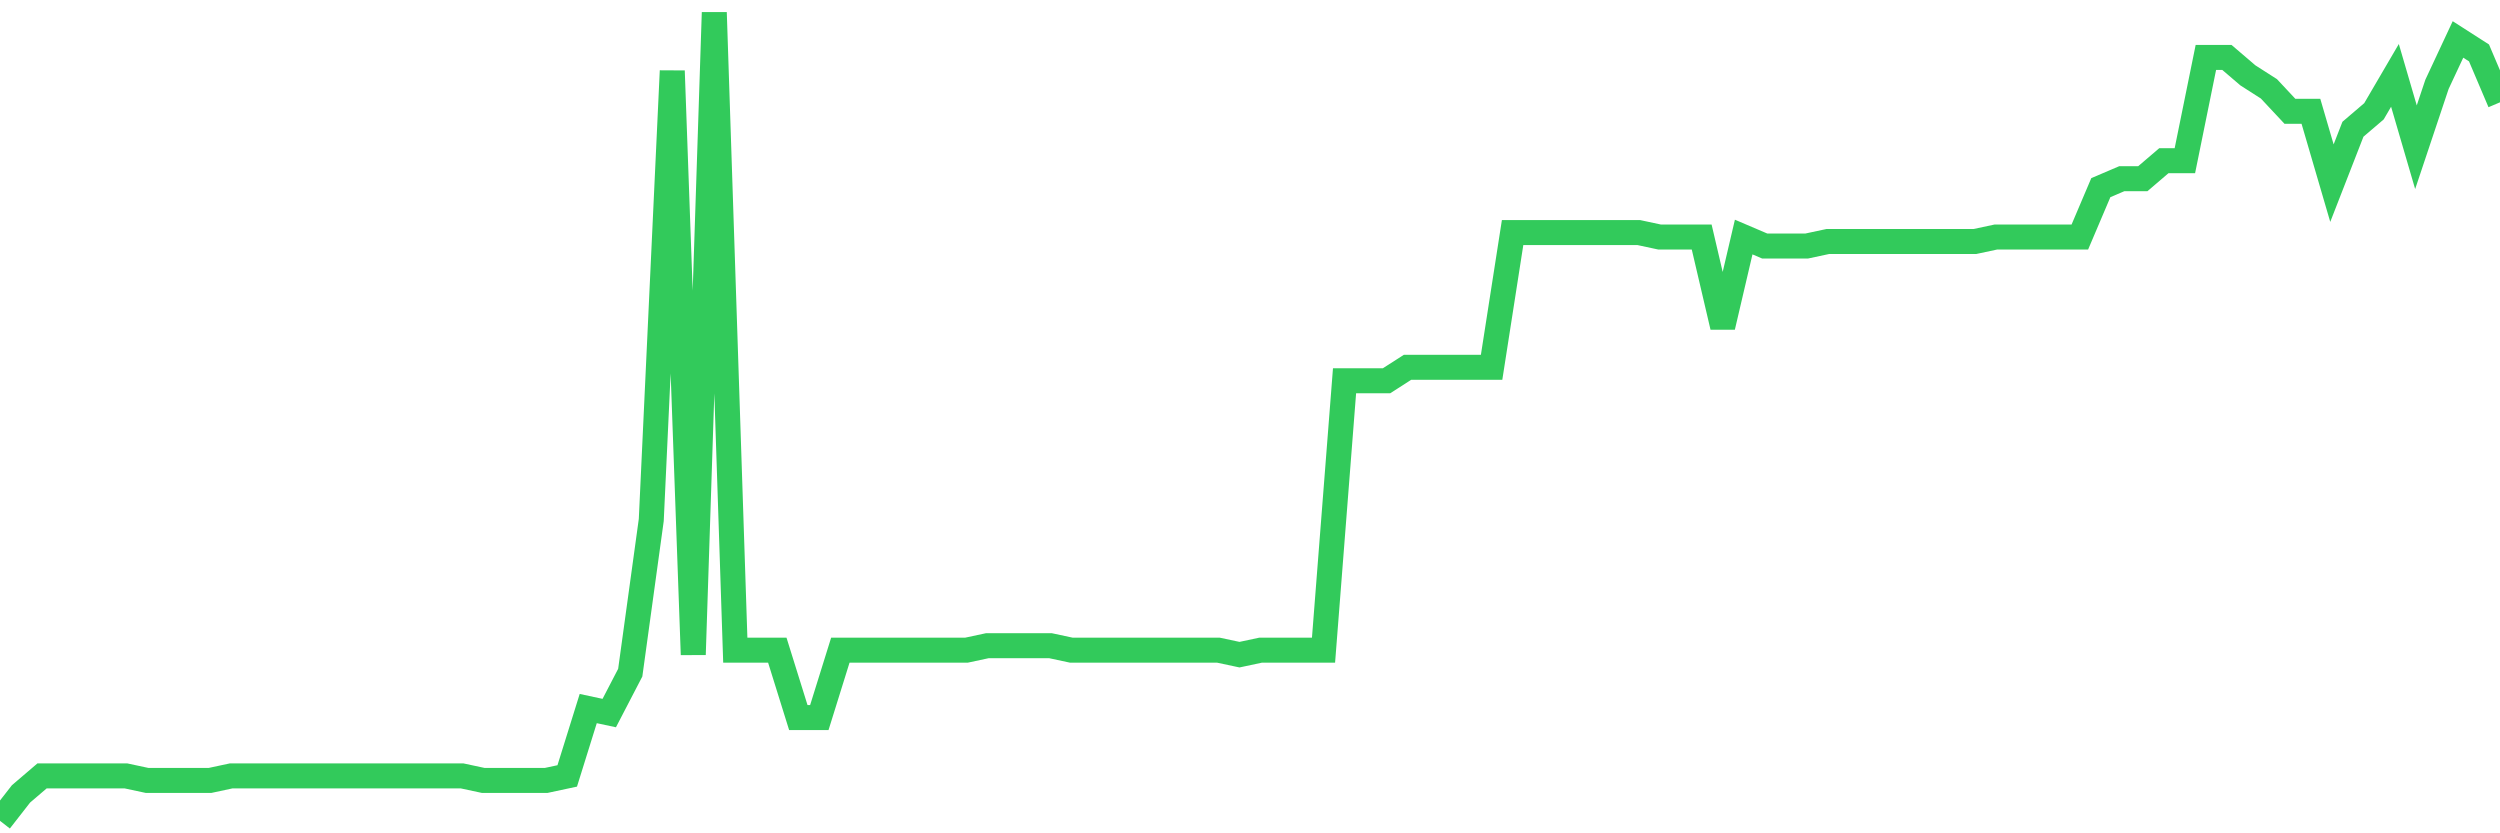 <svg
  xmlns="http://www.w3.org/2000/svg"
  xmlns:xlink="http://www.w3.org/1999/xlink"
  width="120"
  height="40"
  viewBox="0 0 120 40"
  preserveAspectRatio="none"
>
  <polyline
    points="0,39.4 1.008,38.107 2.017,37.244 3.025,37.244 4.034,37.244 5.042,37.244 6.05,37.244 7.059,37.46 8.067,37.46 9.076,37.46 10.084,37.46 11.092,37.244 12.101,37.244 13.109,37.244 14.118,37.244 15.126,37.244 16.134,37.244 17.143,37.244 18.151,37.244 19.16,37.244 20.168,37.244 21.176,37.244 22.185,37.244 23.193,37.46 24.202,37.46 25.21,37.46 26.218,37.46 27.227,37.244 28.235,34.011 29.244,34.227 30.252,32.287 31.261,24.958 32.269,3.402 33.277,31.424 34.286,0.6 35.294,31.209 36.303,31.209 37.311,31.209 38.319,34.442 39.328,34.442 40.336,31.209 41.345,31.209 42.353,31.209 43.361,31.209 44.37,31.209 45.378,31.209 46.387,31.209 47.395,30.993 48.403,30.993 49.412,30.993 50.42,30.993 51.429,31.209 52.437,31.209 53.445,31.209 54.454,31.209 55.462,31.209 56.471,31.209 57.479,31.209 58.487,31.209 59.496,31.424 60.504,31.209 61.513,31.209 62.521,31.209 63.529,31.209 64.538,18.276 65.546,18.276 66.555,18.276 67.563,17.629 68.571,17.629 69.58,17.629 70.588,17.629 71.597,17.629 72.605,11.162 73.613,11.162 74.622,11.162 75.63,11.162 76.639,11.162 77.647,11.162 78.655,11.162 79.664,11.378 80.672,11.378 81.681,11.378 82.689,15.689 83.697,11.378 84.706,11.809 85.714,11.809 86.723,11.809 87.731,11.593 88.739,11.593 89.748,11.593 90.756,11.593 91.765,11.593 92.773,11.593 93.782,11.593 94.79,11.593 95.798,11.378 96.807,11.378 97.815,11.378 98.824,11.378 99.832,11.378 100.84,9.007 101.849,8.576 102.857,8.576 103.866,7.713 104.874,7.713 105.882,2.756 106.891,2.756 107.899,3.618 108.908,4.264 109.916,5.342 110.924,5.342 111.933,8.791 112.941,6.204 113.95,5.342 114.958,3.618 115.966,7.067 116.975,4.049 117.983,1.893 118.992,2.54 120,4.911"
    fill="none"
    stroke="#32ca5b"
    stroke-width="1.2"
  >
  </polyline>
</svg>